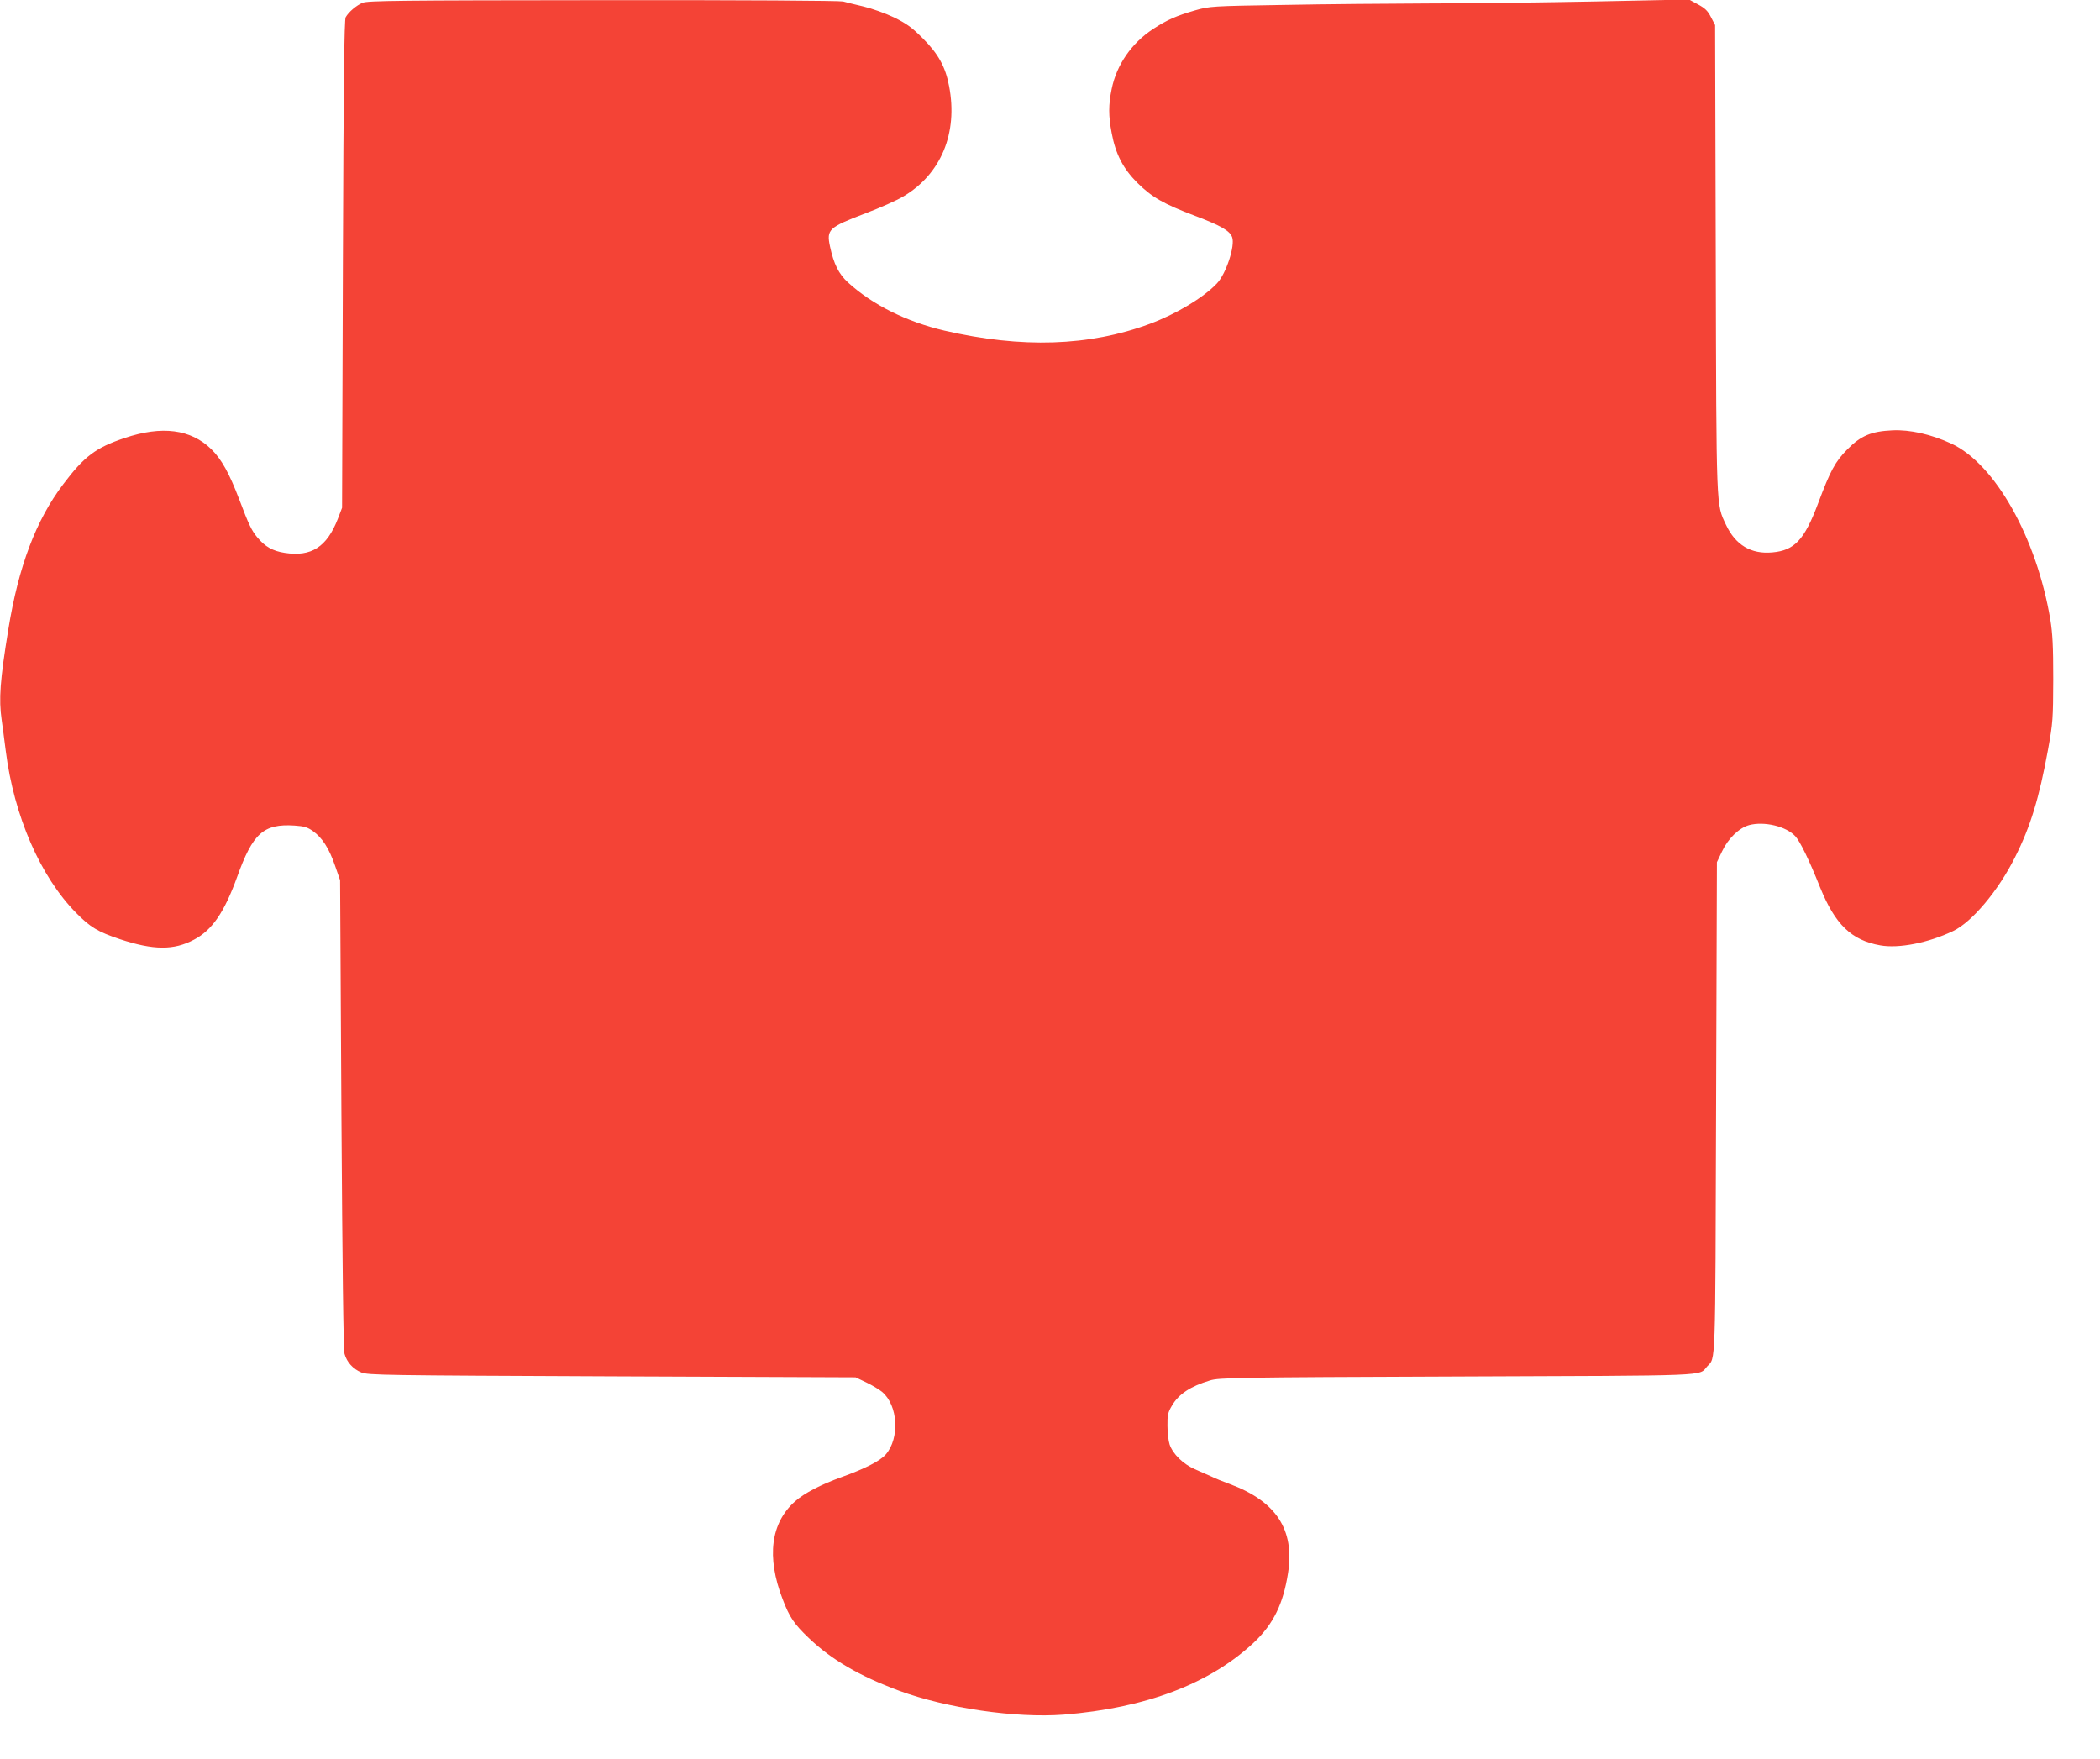 <?xml version="1.0" standalone="no"?>
<!DOCTYPE svg PUBLIC "-//W3C//DTD SVG 20010904//EN"
 "http://www.w3.org/TR/2001/REC-SVG-20010904/DTD/svg10.dtd">
<svg version="1.0" xmlns="http://www.w3.org/2000/svg"
 width="1280pt" height="1072pt" viewBox="0 0 1280 1072"
 preserveAspectRatio="xMidYMid meet">
<g transform="translate(0,1072) scale(0.1,-0.1)"
fill="#f44336" stroke="none">
<path d="M2210 10703 c-38 -16 -85 -56 -103 -88 -9 -15 -13 -402 -17 -1505
l-5 -1485 -26 -68 c-67 -171 -161 -232 -323 -207 -73 11 -121 38 -168 95 -35
42 -52 78 -109 229 -62 163 -109 247 -171 308 -125 122 -301 145 -529 68 -176
-59 -246 -112 -374 -282 -166 -219 -272 -501 -334 -883 -51 -312 -59 -427 -41
-552 5 -38 17 -122 25 -189 50 -397 211 -768 430 -989 86 -87 131 -114 265
-159 206 -68 329 -69 453 -3 110 58 184 166 262 381 96 268 161 326 350 314
60 -4 79 -10 113 -34 56 -40 98 -105 134 -210 l31 -89 8 -1425 c6 -928 12
-1438 19 -1462 14 -51 52 -92 102 -113 40 -17 140 -18 1528 -24 l1485 -6 65
-31 c36 -17 79 -43 97 -58 97 -82 108 -282 22 -381 -35 -40 -127 -87 -272
-139 -124 -45 -225 -97 -281 -147 -148 -131 -175 -338 -76 -595 42 -111 70
-152 159 -237 140 -134 309 -232 551 -322 290 -107 712 -168 1002 -146 503 40
894 189 1162 441 118 112 178 235 207 423 41 264 -73 437 -356 542 -39 14 -88
34 -110 45 -22 10 -68 30 -102 45 -72 32 -134 92 -154 151 -7 21 -13 73 -13
114 -1 64 3 82 27 122 41 71 113 118 232 154 56 17 152 19 1505 24 1582 6
1471 1 1526 62 52 56 49 -33 54 1573 l5 1500 31 65 c37 79 104 144 166 161 91
24 224 -7 280 -67 30 -32 85 -145 152 -313 92 -226 191 -322 367 -353 113 -20
292 15 443 87 115 54 277 247 378 450 95 188 147 361 201 655 30 166 31 188
32 430 0 202 -4 278 -18 365 -84 499 -337 948 -603 1071 -123 57 -252 86 -359
81 -129 -6 -192 -32 -275 -116 -74 -75 -103 -128 -179 -331 -83 -221 -143
-285 -278 -297 -130 -12 -225 45 -283 169 -60 128 -58 73 -62 1624 l-4 1421
-25 48 c-19 38 -36 55 -79 78 l-55 30 -575 -12 c-316 -6 -771 -12 -1010 -12
-239 -1 -637 -4 -885 -9 -441 -7 -452 -8 -540 -33 -115 -33 -173 -59 -257
-114 -131 -86 -222 -218 -252 -365 -20 -97 -20 -164 0 -269 24 -129 70 -217
156 -303 89 -88 158 -128 353 -202 156 -59 210 -90 225 -129 20 -52 -37 -225
-93 -283 -84 -88 -248 -186 -409 -246 -369 -137 -781 -150 -1252 -41 -231 54
-440 158 -589 295 -55 51 -85 111 -108 218 -22 104 -8 116 217 202 88 33 191
79 229 102 231 136 335 387 280 673 -22 118 -66 197 -161 292 -67 67 -98 89
-175 127 -52 25 -134 54 -184 66 -49 12 -106 25 -126 31 -22 5 -595 9 -1465 8
-1248 -1 -1433 -3 -1464 -16z"/>
</g>
</svg>
